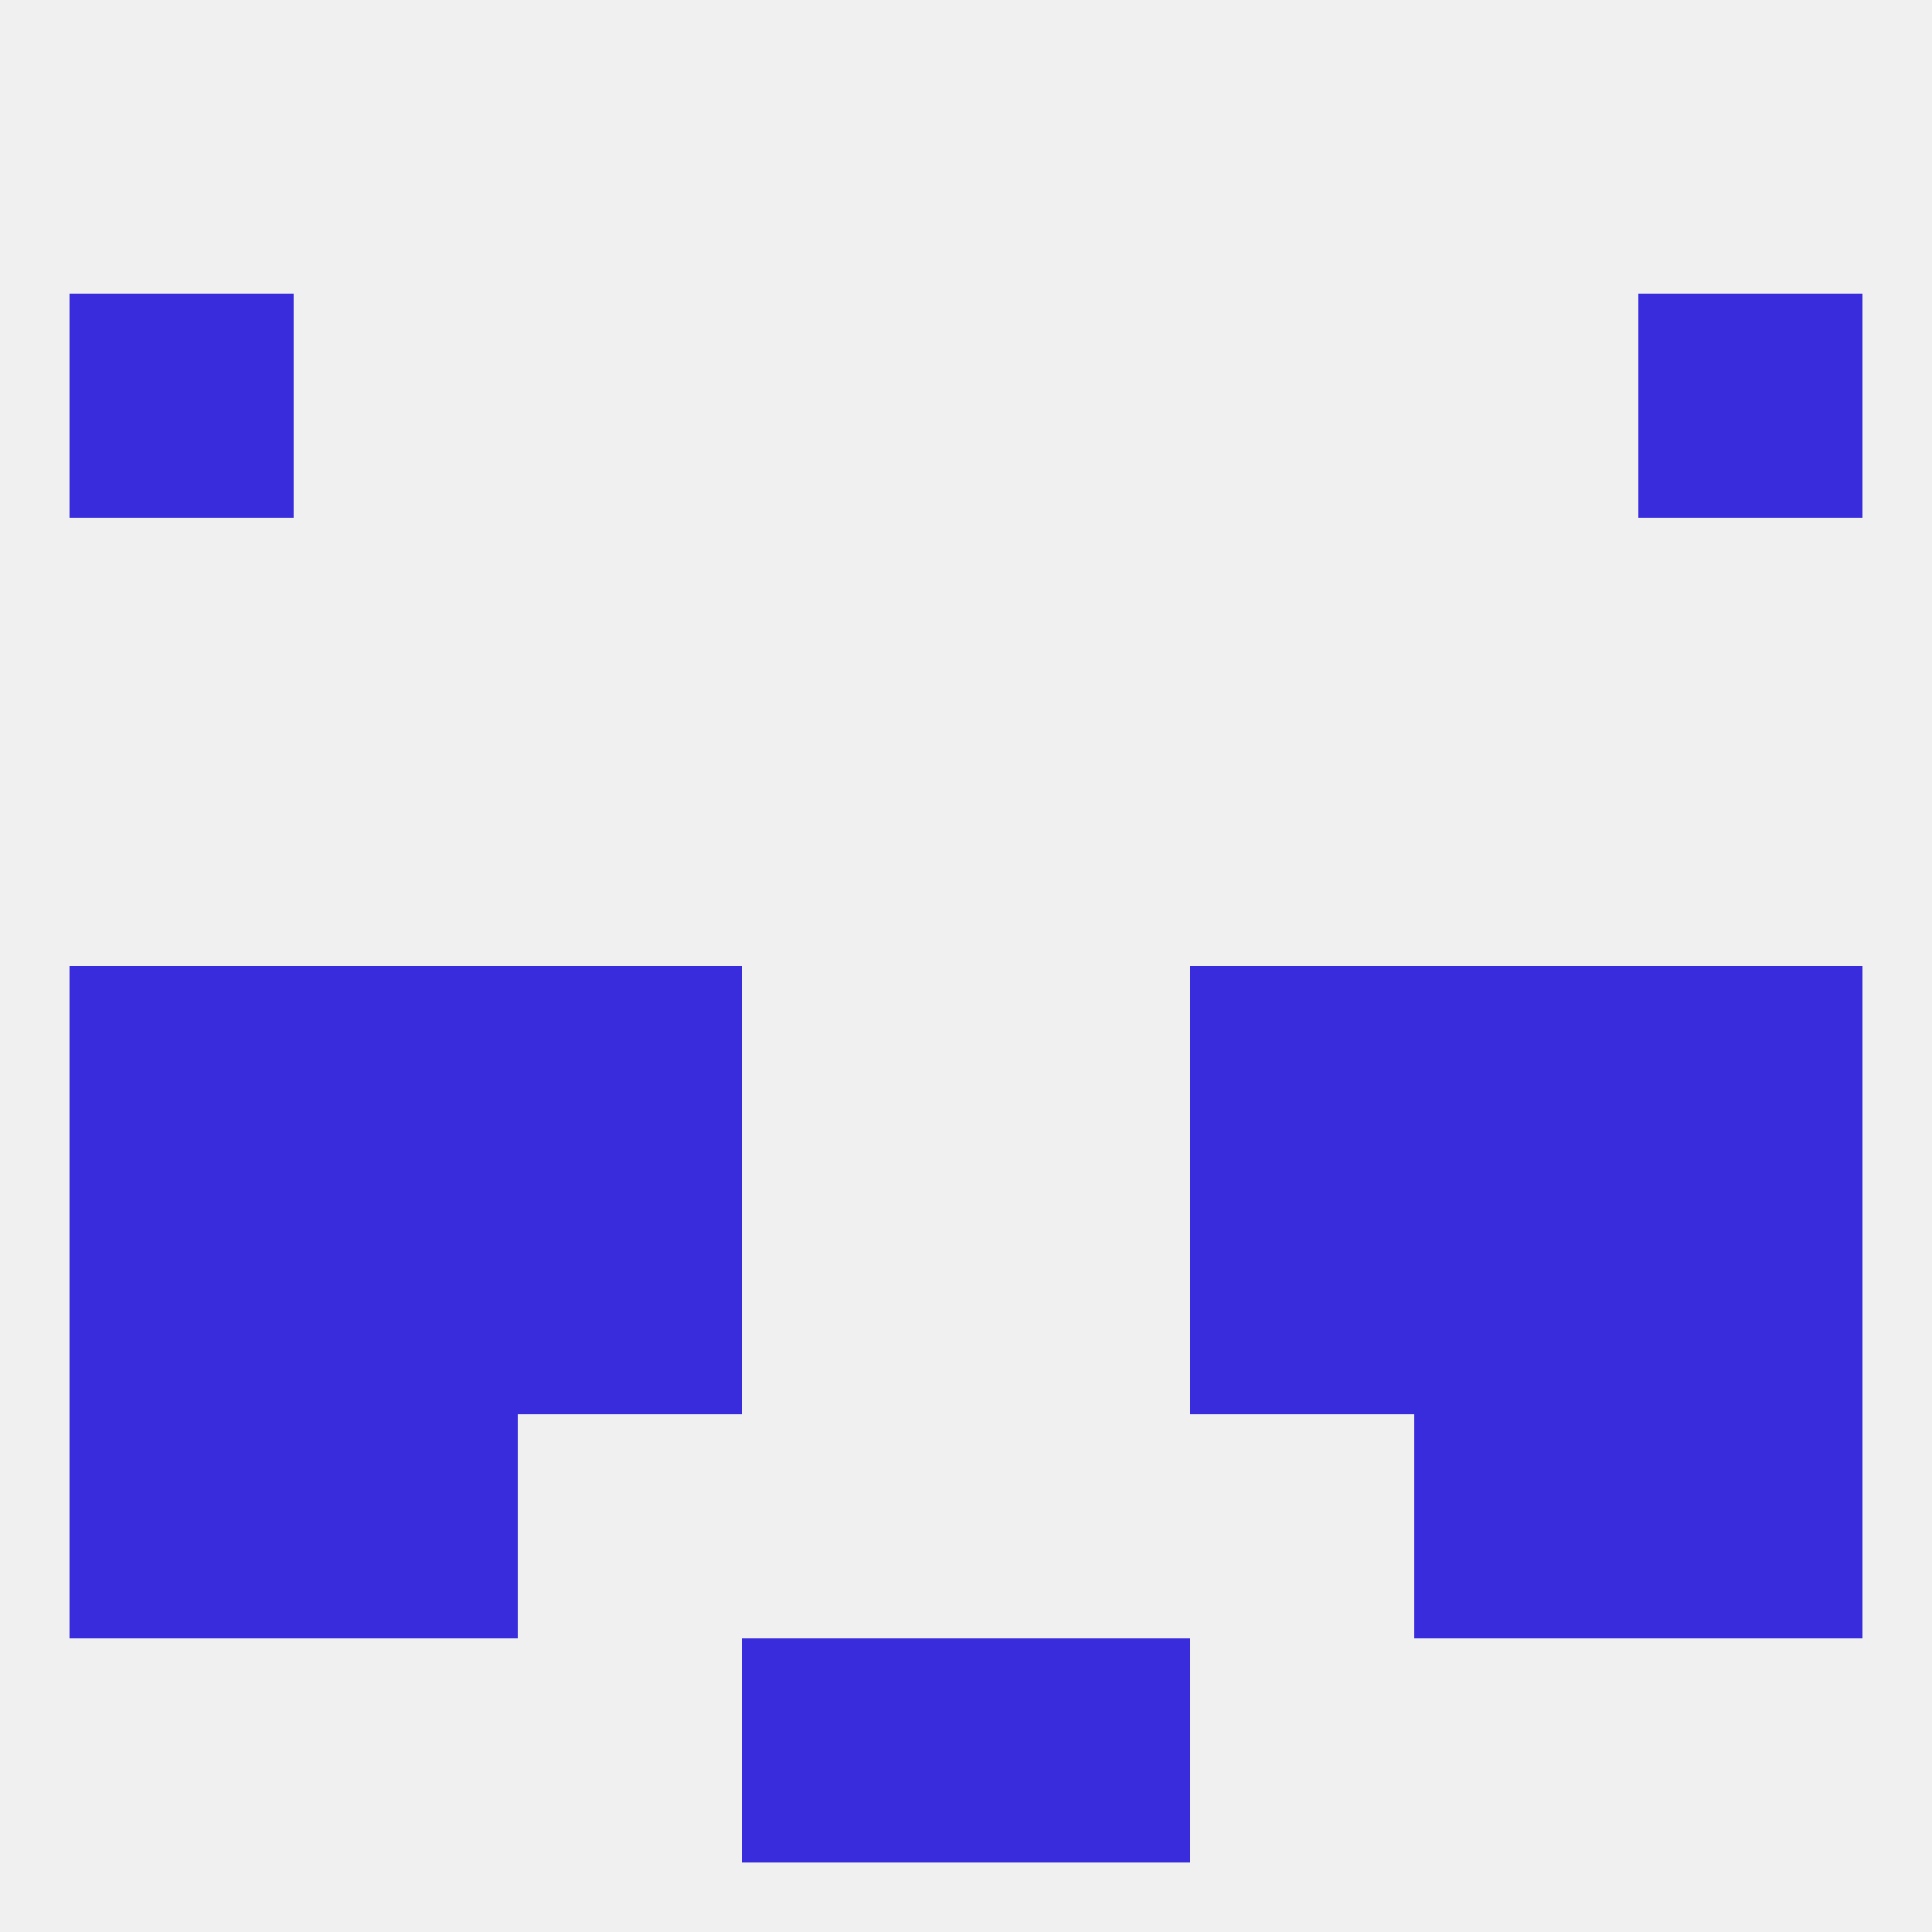 
<!--   <?xml version="1.0"?> -->
<svg version="1.1" baseprofile="full" xmlns="http://www.w3.org/2000/svg" xmlns:xlink="http://www.w3.org/1999/xlink" xmlns:ev="http://www.w3.org/2001/xml-events" width="250" height="250" viewBox="0 0 250 250" >
	<rect width="100%" height="100%" fill="rgba(240,240,240,255)"/>

	<rect x="96" y="212" width="29" height="29" fill="rgba(56,44,220,255)"/>
	<rect x="125" y="212" width="29" height="29" fill="rgba(56,44,220,255)"/>
	<rect x="9" y="38" width="29" height="29" fill="rgba(56,44,220,255)"/>
	<rect x="212" y="38" width="29" height="29" fill="rgba(56,44,220,255)"/>
	<rect x="67" y="125" width="29" height="29" fill="rgba(56,44,220,255)"/>
	<rect x="154" y="125" width="29" height="29" fill="rgba(56,44,220,255)"/>
	<rect x="9" y="125" width="29" height="29" fill="rgba(56,44,220,255)"/>
	<rect x="212" y="125" width="29" height="29" fill="rgba(56,44,220,255)"/>
	<rect x="38" y="125" width="29" height="29" fill="rgba(56,44,220,255)"/>
	<rect x="183" y="125" width="29" height="29" fill="rgba(56,44,220,255)"/>
	<rect x="154" y="154" width="29" height="29" fill="rgba(56,44,220,255)"/>
	<rect x="9" y="154" width="29" height="29" fill="rgba(56,44,220,255)"/>
	<rect x="212" y="154" width="29" height="29" fill="rgba(56,44,220,255)"/>
	<rect x="38" y="154" width="29" height="29" fill="rgba(56,44,220,255)"/>
	<rect x="183" y="154" width="29" height="29" fill="rgba(56,44,220,255)"/>
	<rect x="67" y="154" width="29" height="29" fill="rgba(56,44,220,255)"/>
	<rect x="38" y="183" width="29" height="29" fill="rgba(56,44,220,255)"/>
	<rect x="183" y="183" width="29" height="29" fill="rgba(56,44,220,255)"/>
	<rect x="9" y="183" width="29" height="29" fill="rgba(56,44,220,255)"/>
	<rect x="212" y="183" width="29" height="29" fill="rgba(56,44,220,255)"/>
</svg>